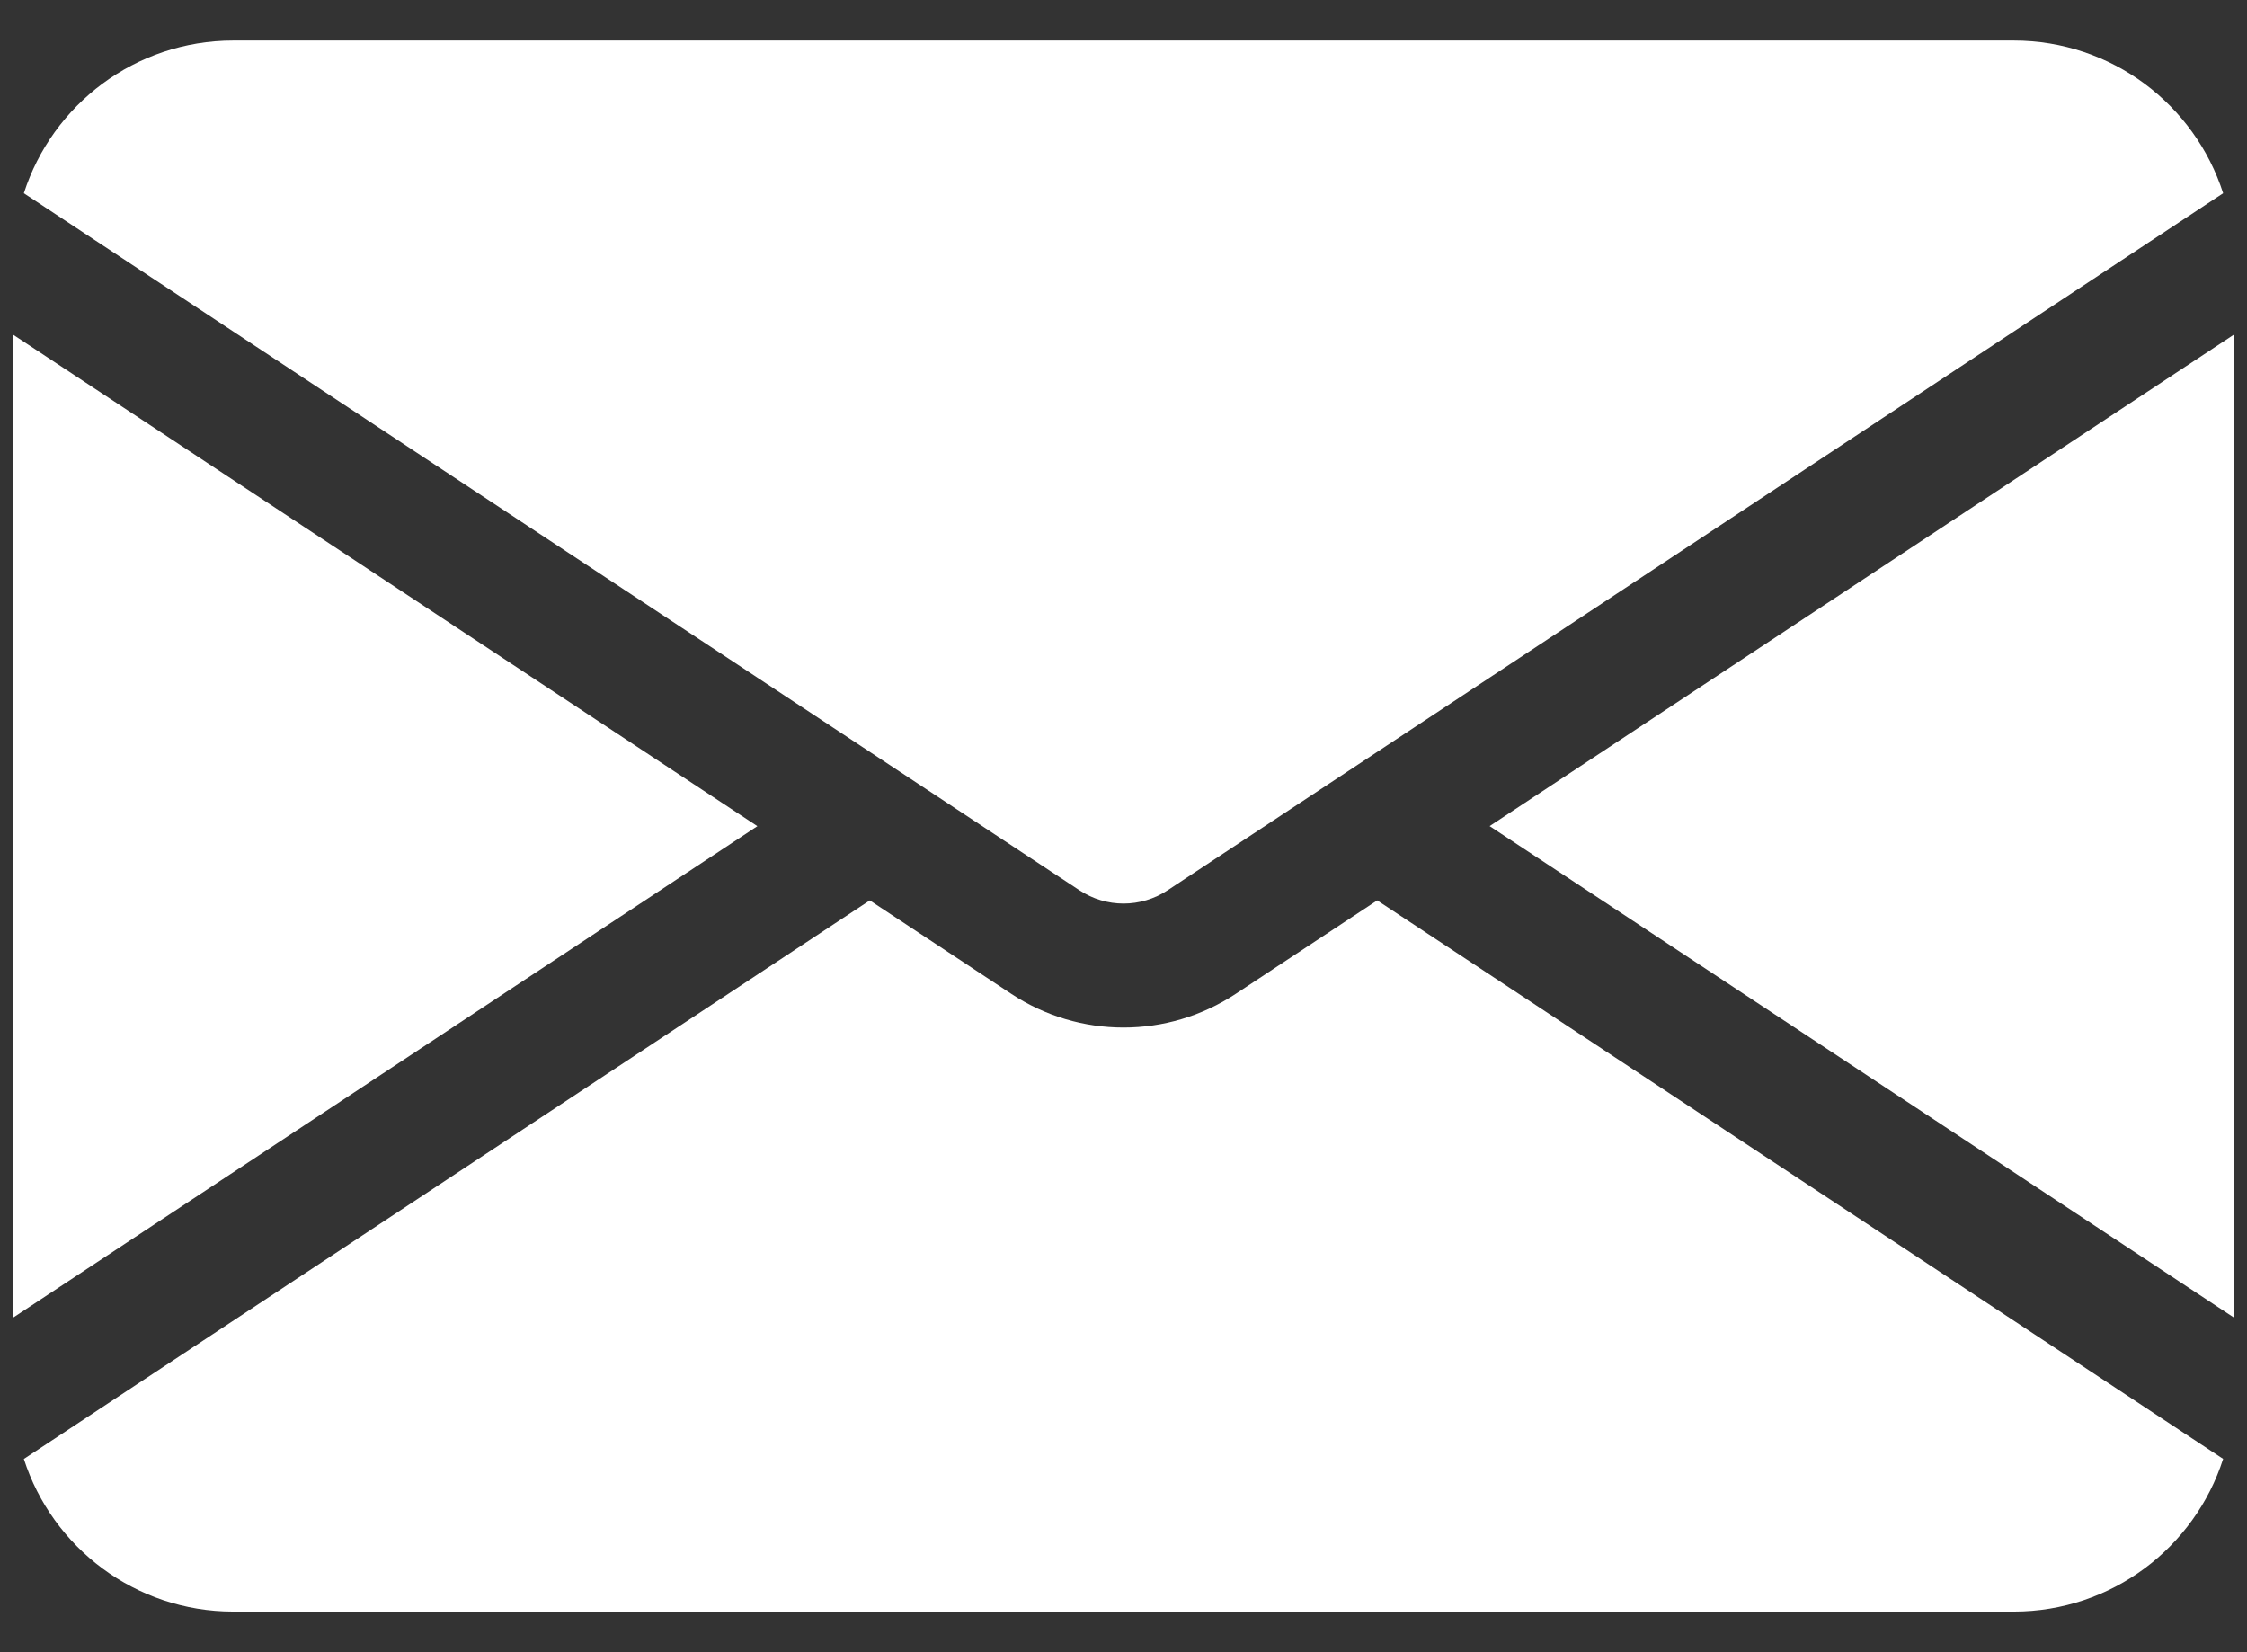 <svg width="34" height="25" viewBox="0 0 34 25" fill="none" xmlns="http://www.w3.org/2000/svg">
<rect x="0" y="0" width="34" height="25" fill="#333333" stroke="none"/>
<path d="M16.333 13.471C16.739 13.739 17.262 13.739 17.668 13.471L33.639 2.924C33.209 1.584 31.953 0.614 30.471 0.614H3.529C2.047 0.614 0.791 1.584 0.361 2.924L16.333 13.471Z" fill="white"/>
<path d="M22.54 12.5L33.798 19.934V5.066L22.54 12.5Z" fill="white"/>
<path d="M11.46 12.501L0.201 5.066V19.936L11.46 12.501Z" fill="white"/>
<path d="M20.839 13.624L18.701 15.036C18.184 15.378 17.593 15.548 17 15.548C16.407 15.548 15.816 15.378 15.299 15.036L13.161 13.624L0.361 22.076C0.791 23.415 2.047 24.385 3.529 24.385H30.471C31.953 24.385 33.209 23.415 33.639 22.075L20.839 13.624Z" fill="white"/>
</svg>
